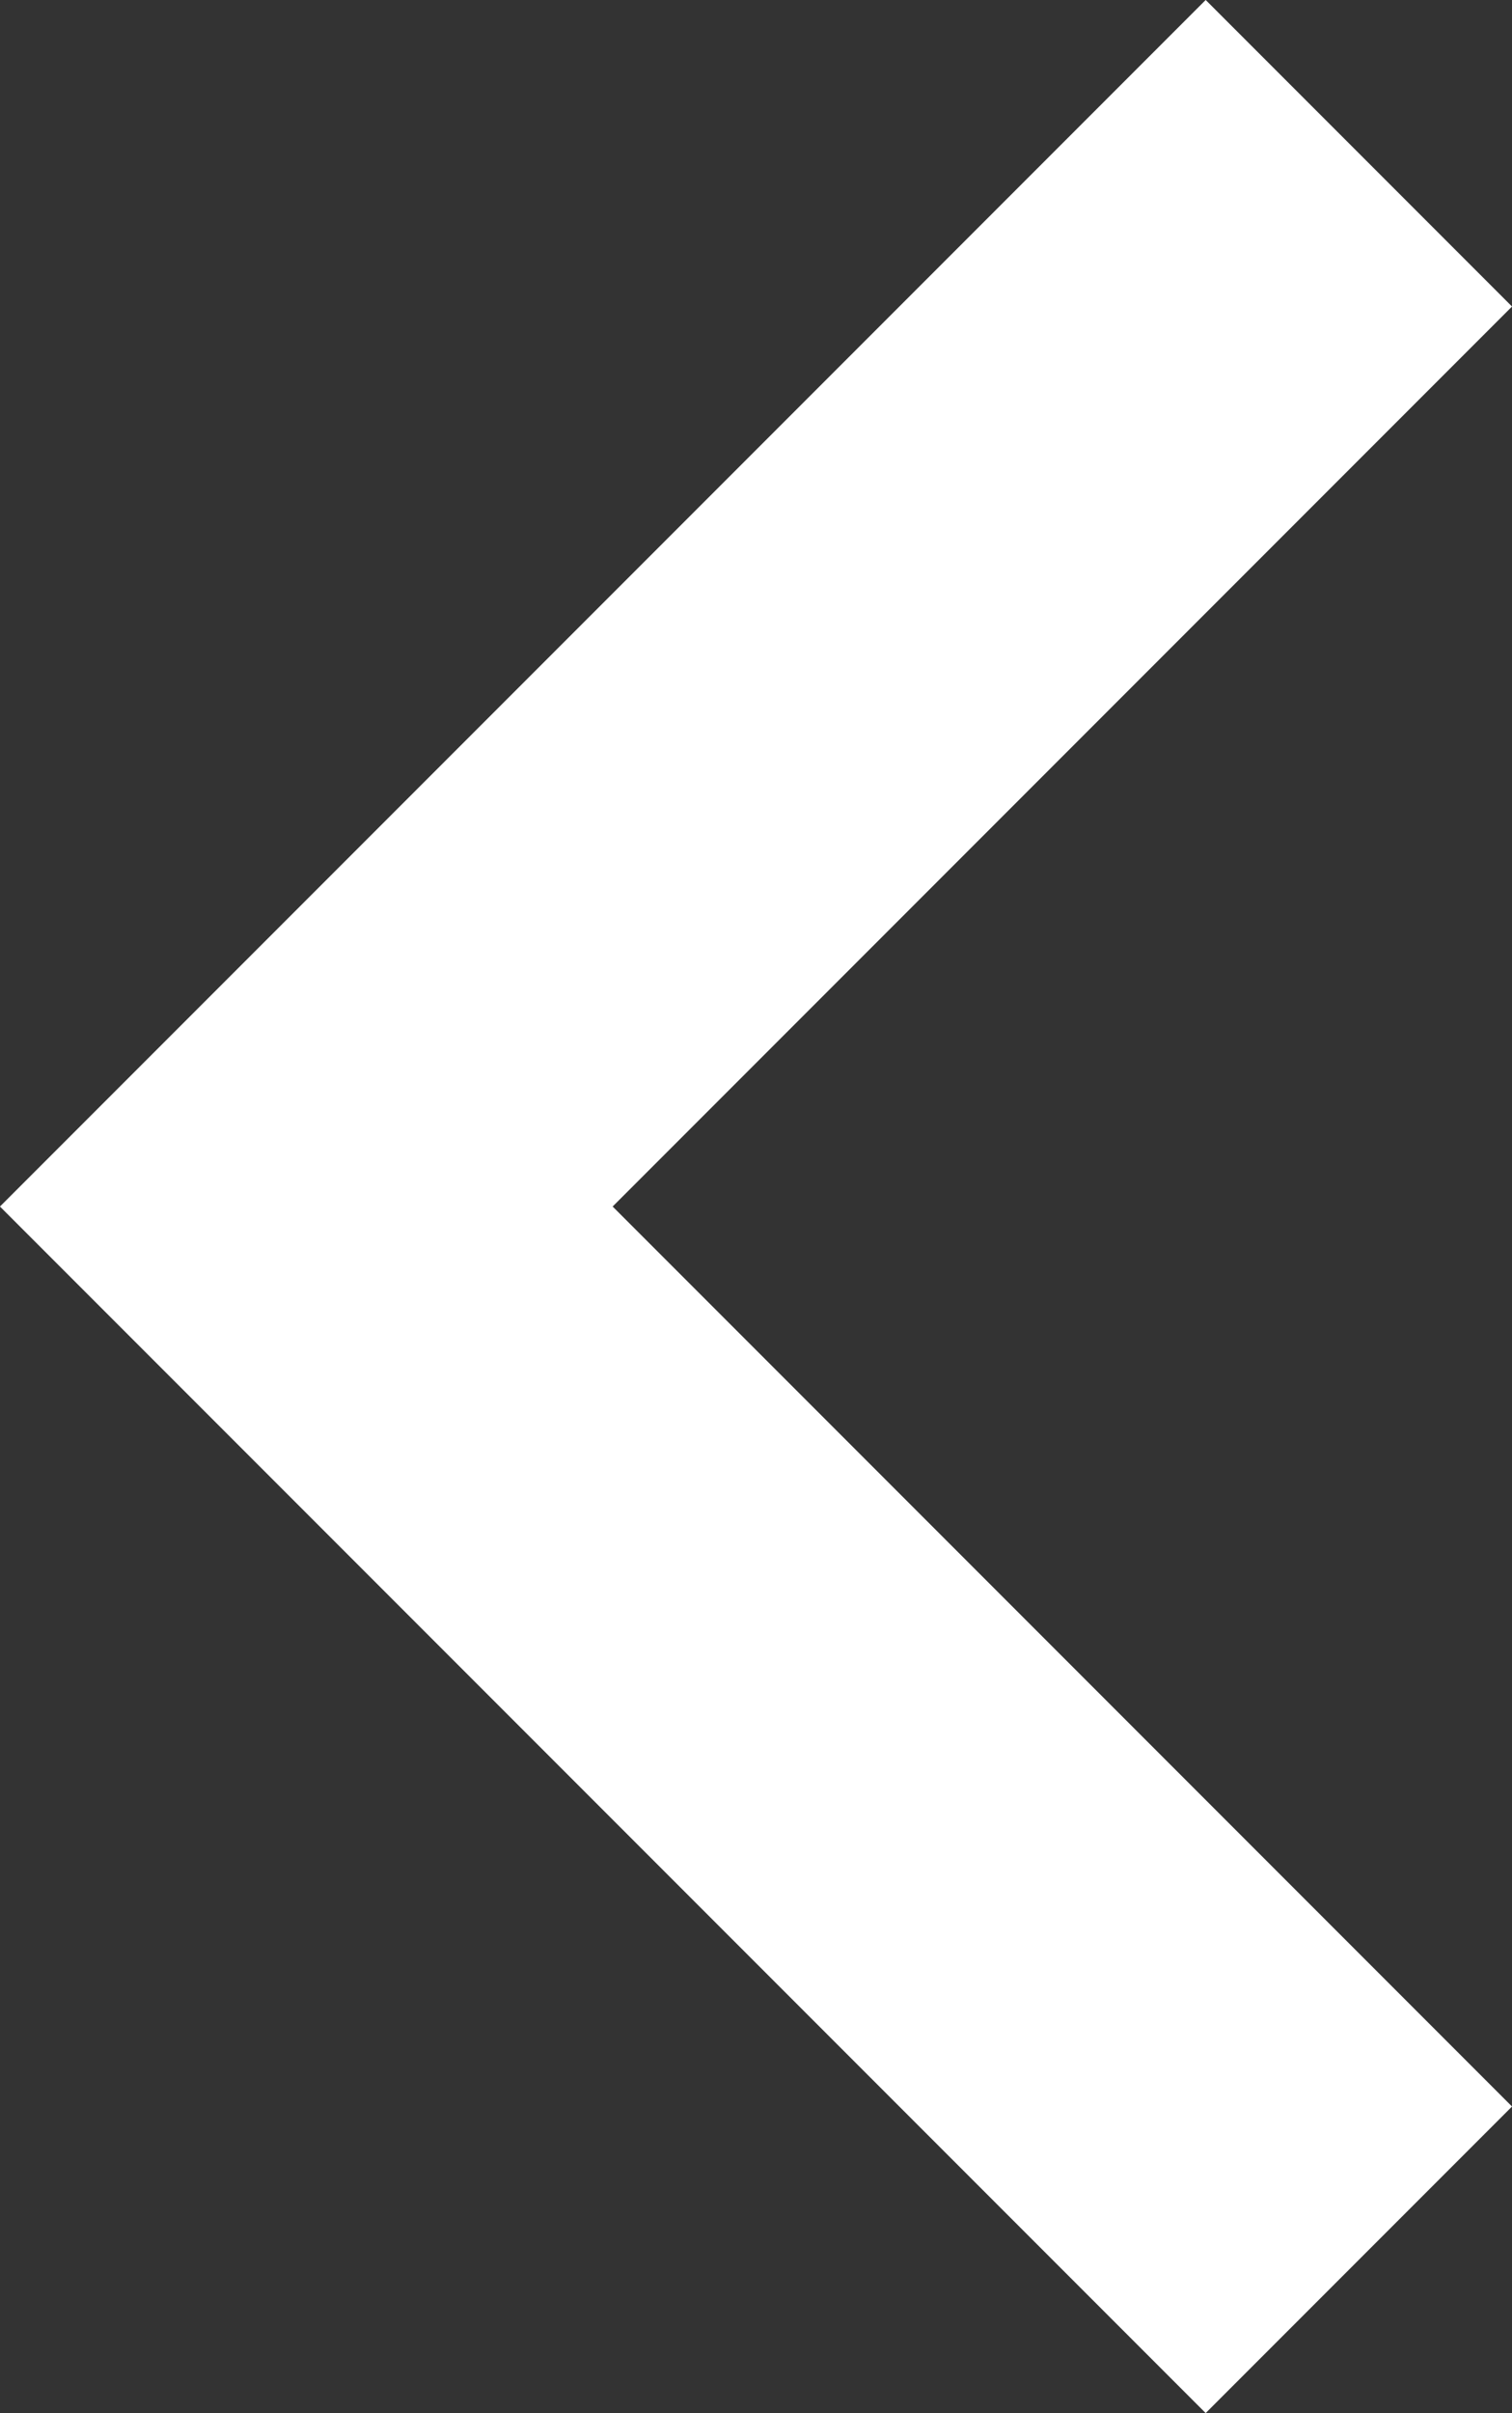 <svg xmlns="http://www.w3.org/2000/svg" width="6.98" height="11.132" viewBox="0 0 6.98 11.132">
  <rect x="0" y="0" width="6.98" height="11.132" fill="#333333" stroke="none"/>
  <path id="패스_30" data-name="패스 30" d="M1844.859,1160.333l-4.859,4.859,4.859,4.859" transform="translate(-1838.586 -1159.626)" fill="none" stroke="#fff" stroke-width="2"/>
</svg>
